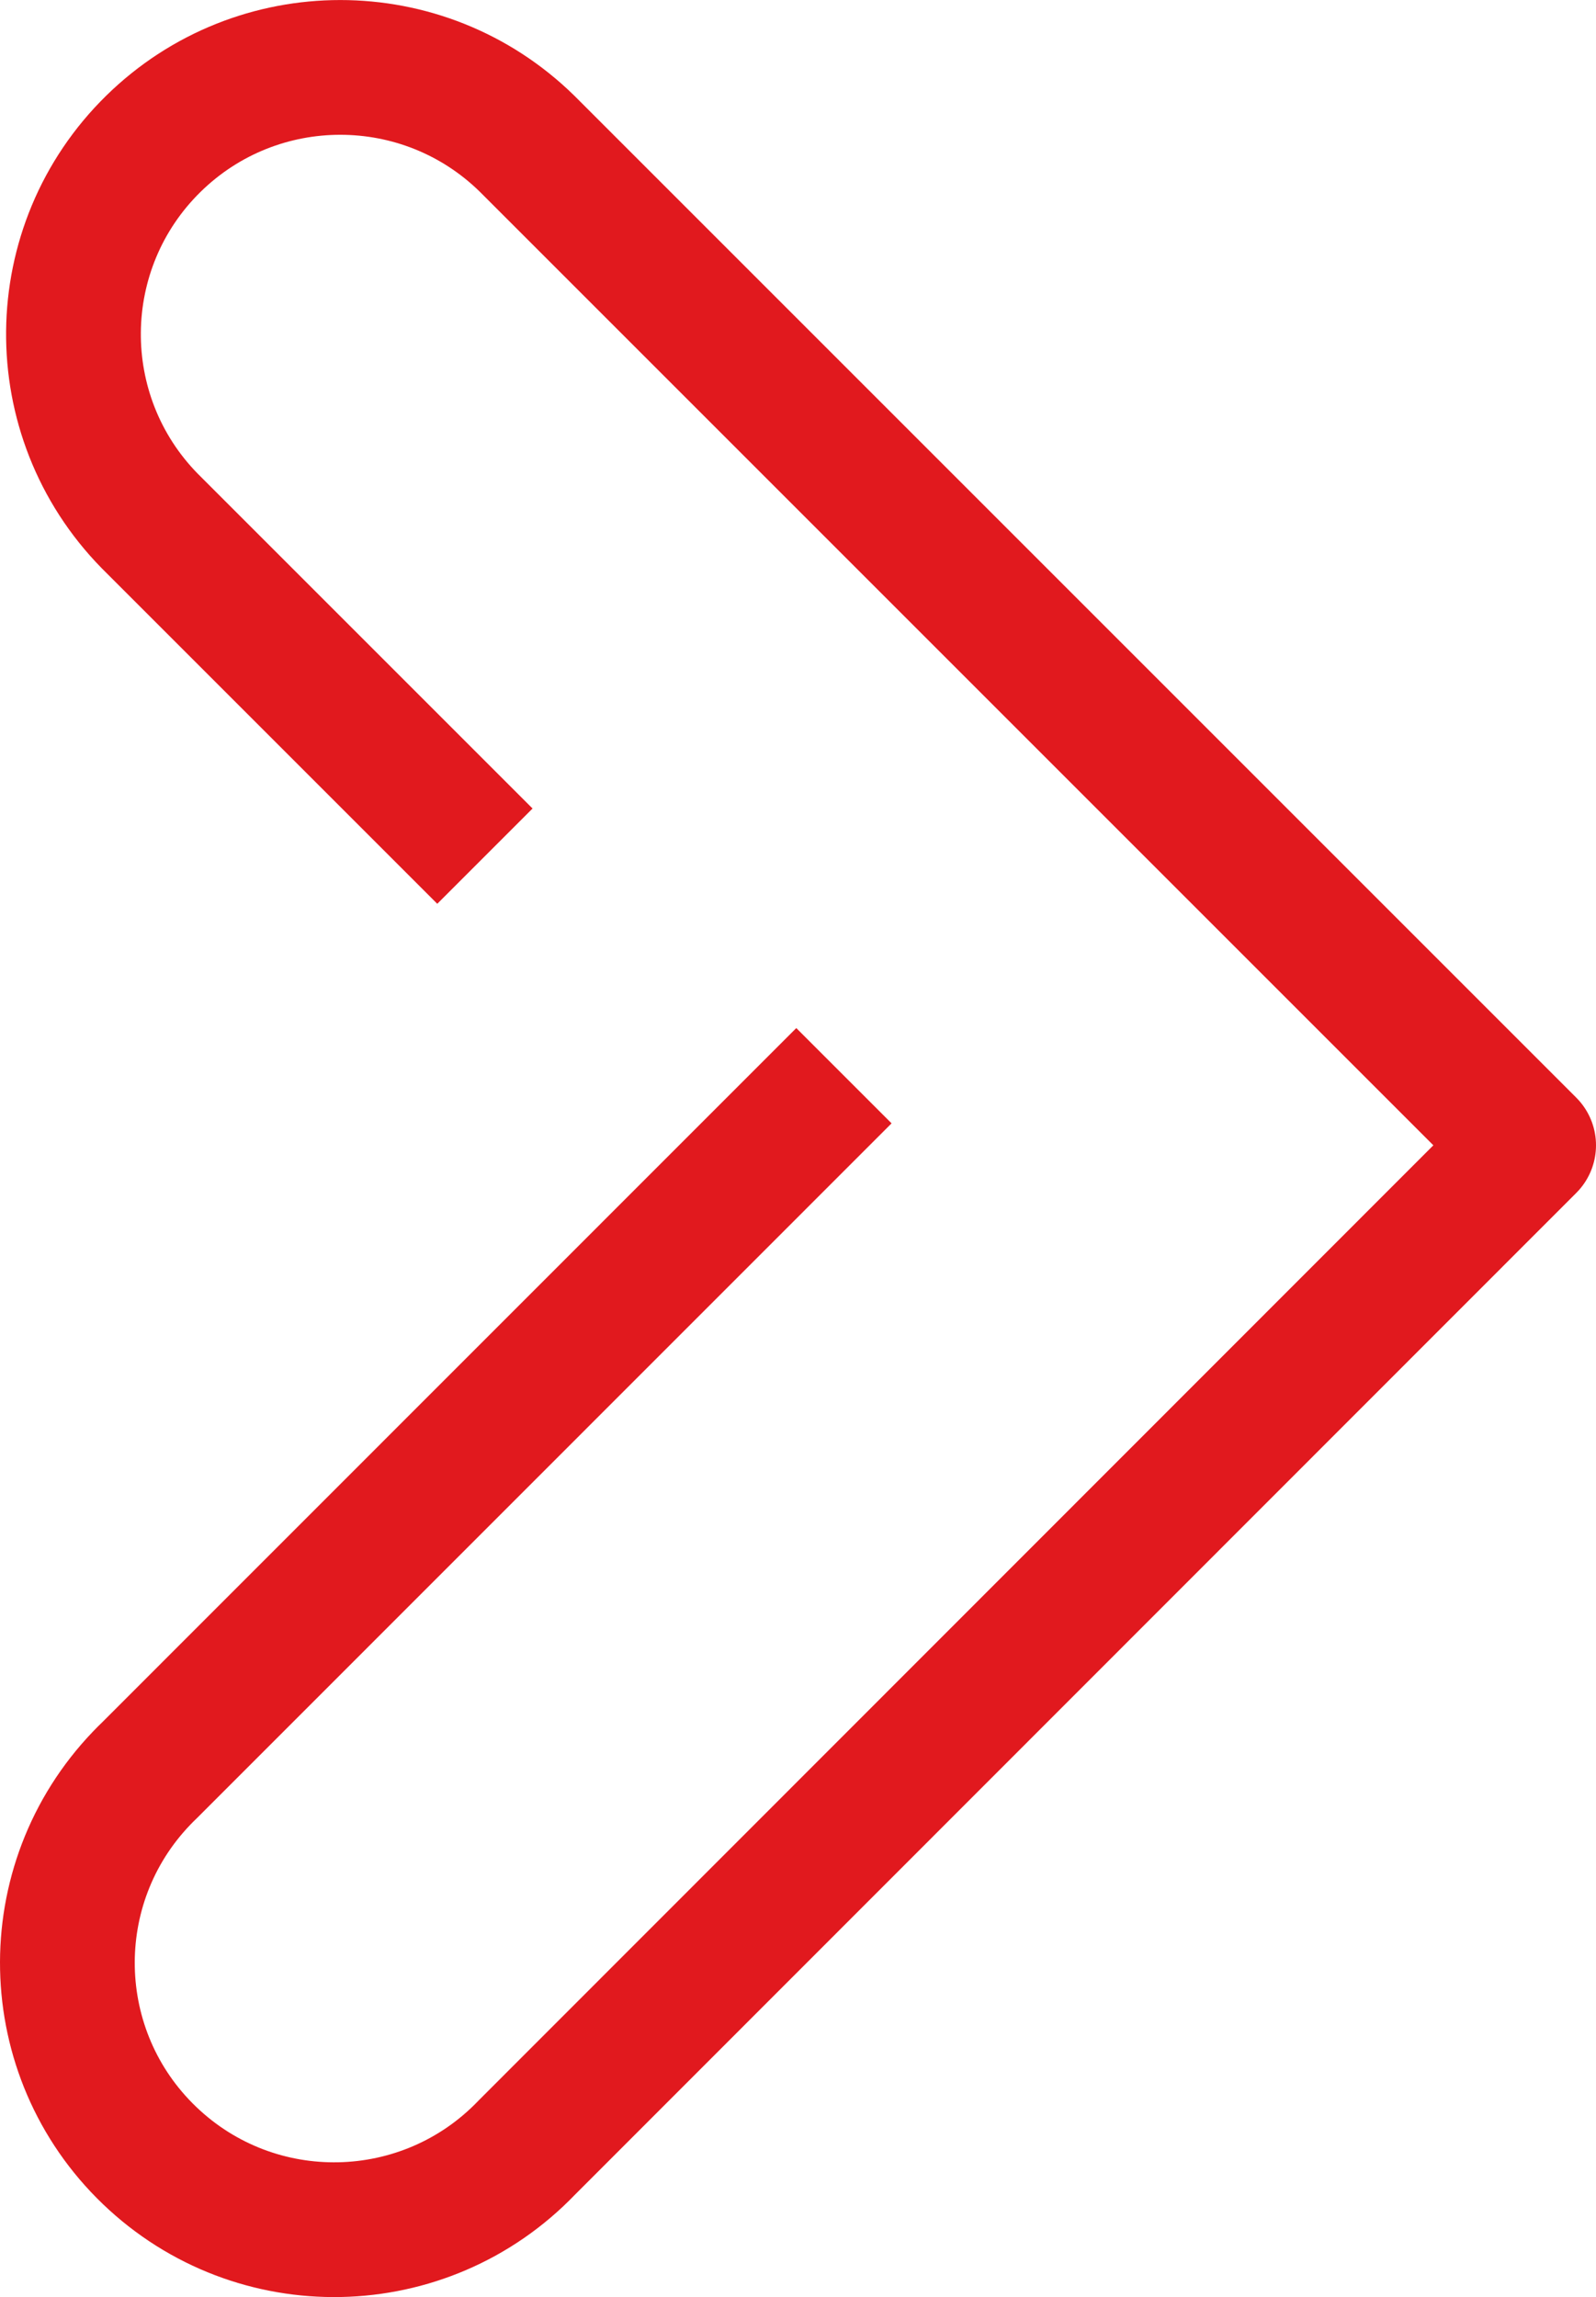<?xml version="1.0" encoding="UTF-8"?>
<svg id="Ebene_2" data-name="Ebene 2" xmlns="http://www.w3.org/2000/svg" viewBox="0 0 35.533 51.141">
  <defs>
    <style>
      .cls-1 {
        fill: none;
        stroke: #e1191e;
        stroke-linejoin: round;
        stroke-width: 3px;
      }
    </style>
  </defs>
  <g id="Ebene_1-2" data-name="Ebene 1">
    <path id="Pfad_4117" data-name="Pfad 4117" class="cls-1" d="M10.796,19.061l-7.463-7.463c-2.296-2.343-2.258-6.104.085-8.4,2.31-2.263,6.005-2.263,8.315,0l22.3,22.3-22.304,22.314c-2.271,2.368-6.032,2.447-8.4.176s-2.447-6.032-.176-8.4c.057-.06.116-.119.176-.176l15.46-15.463"/>
  </g>
</svg>